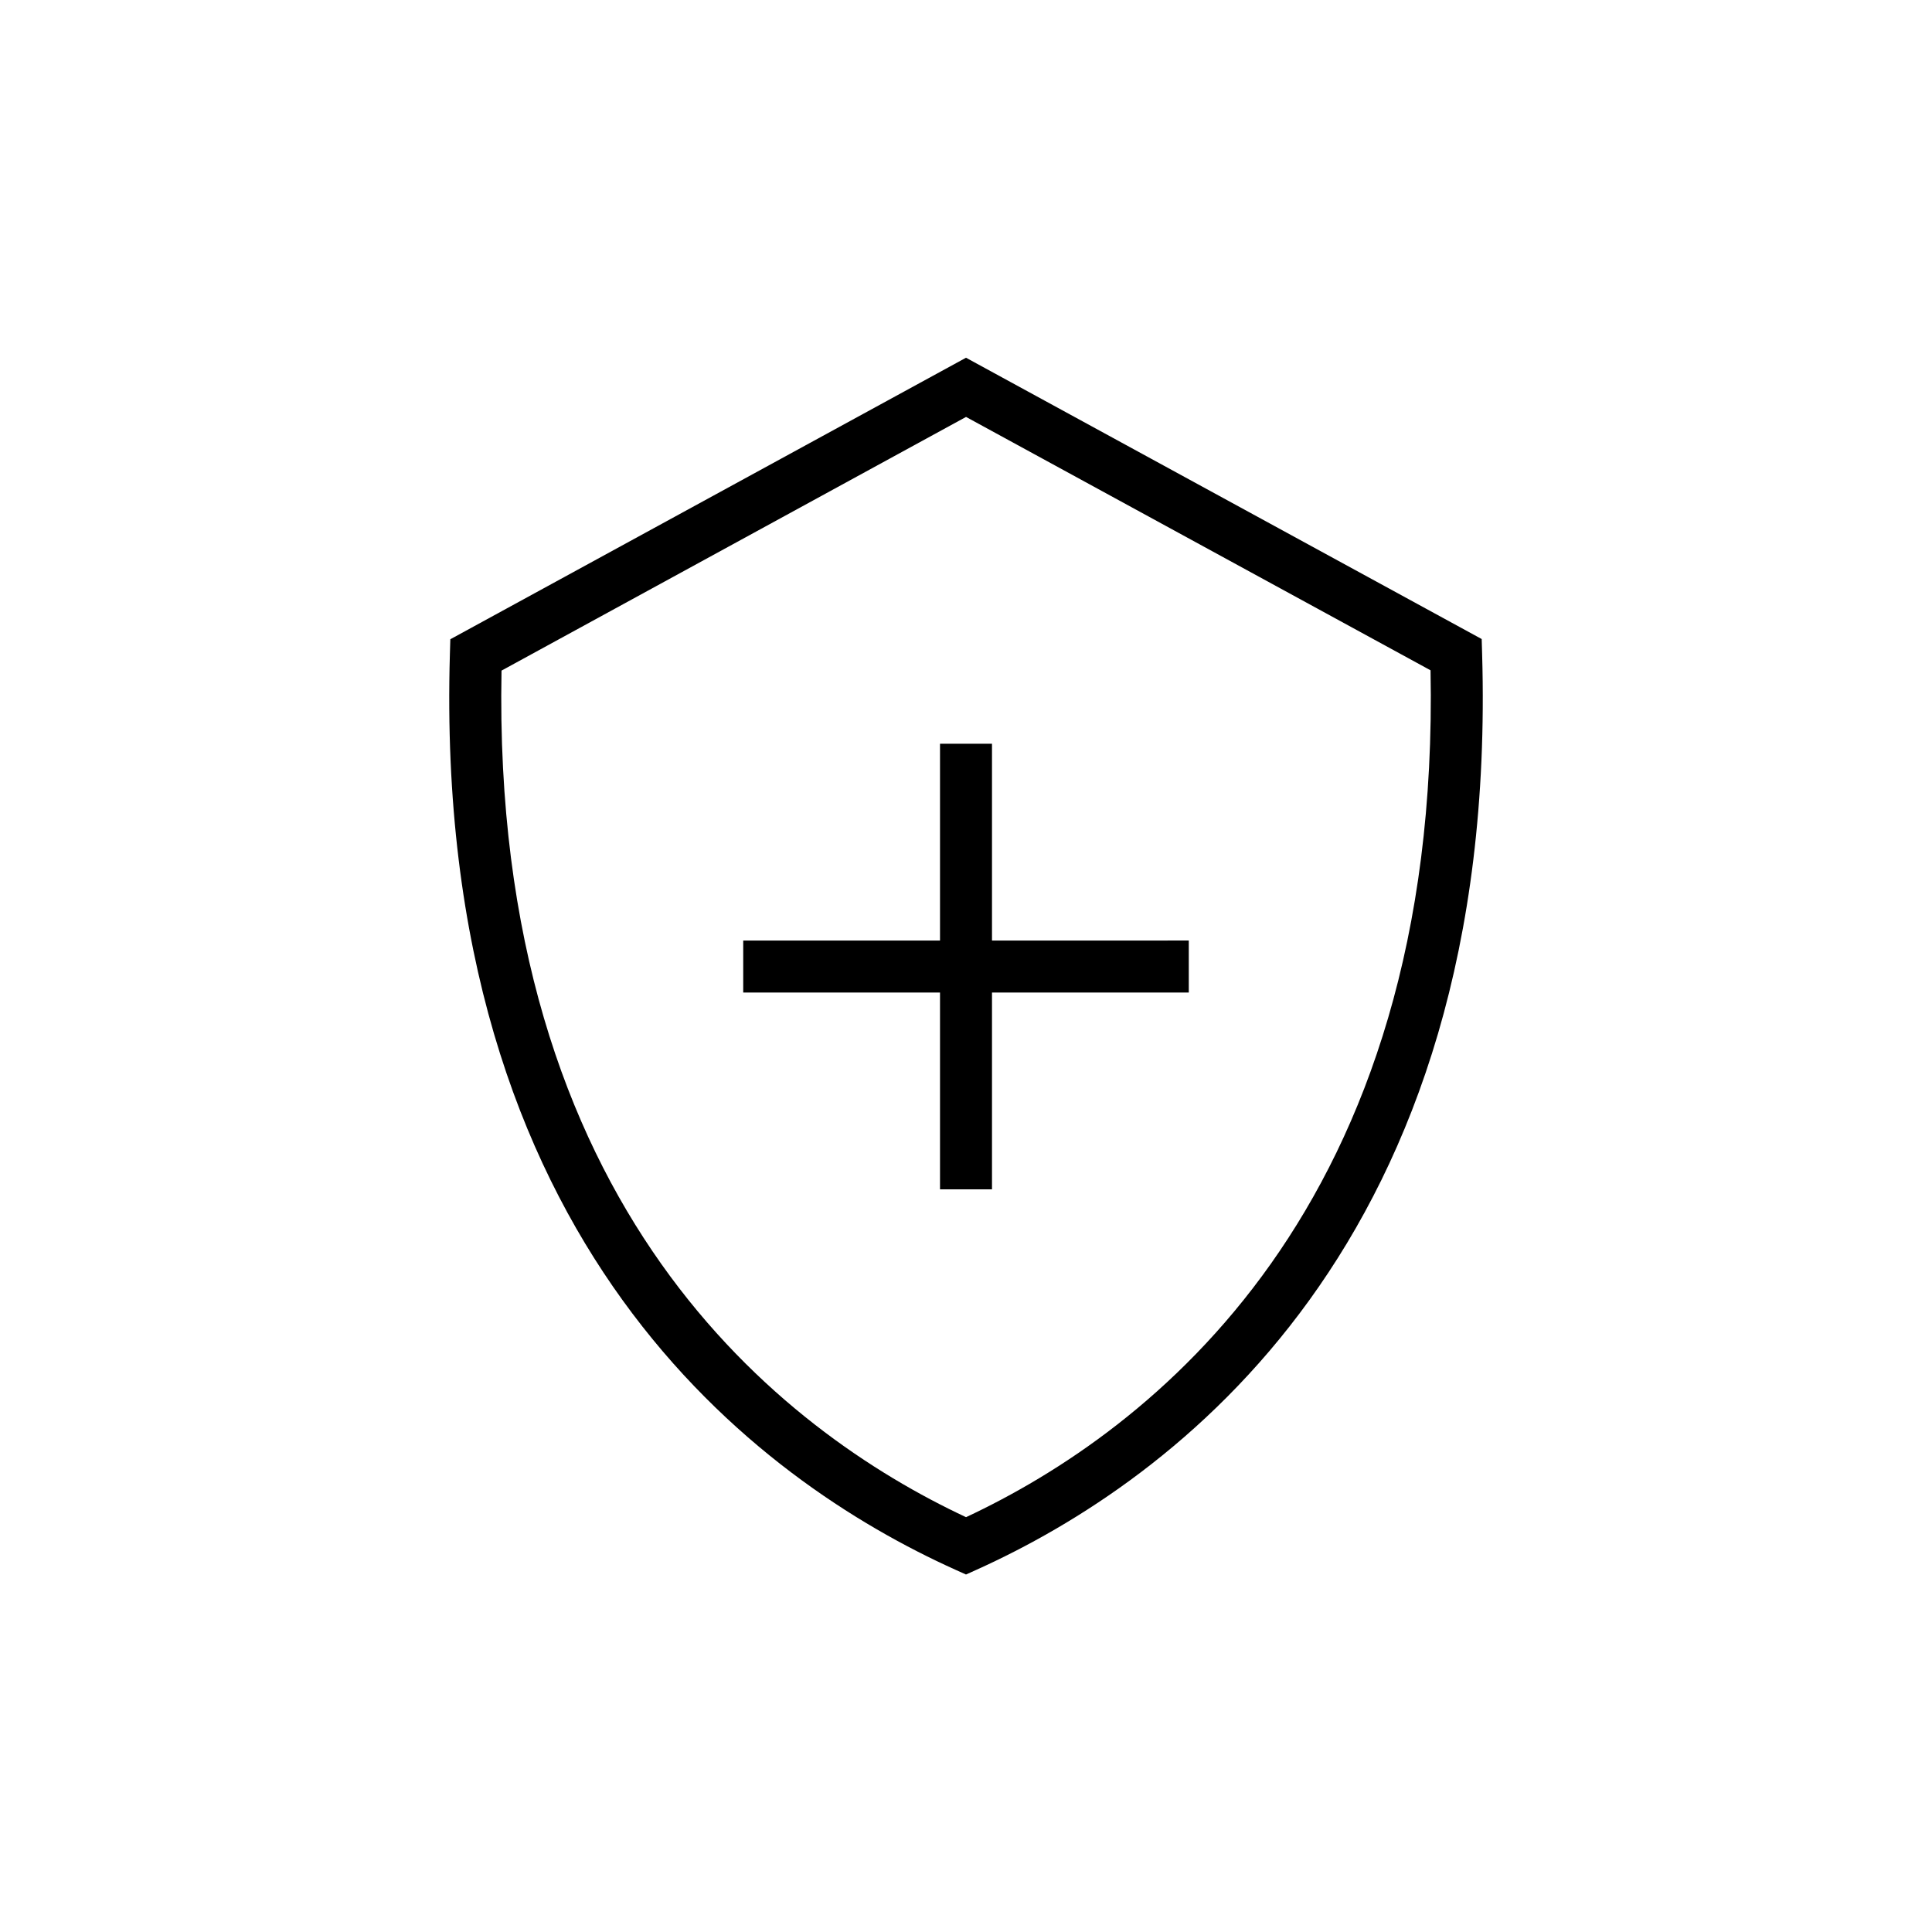 <?xml version="1.0" encoding="UTF-8"?>
<!-- Uploaded to: SVG Repo, www.svgrepo.com, Generator: SVG Repo Mixer Tools -->
<svg fill="#000000" width="800px" height="800px" version="1.1" viewBox="144 144 512 512" xmlns="http://www.w3.org/2000/svg">
 <path d="m406.89 341.1h-13.777v52.152h-52.152v13.777h52.152v52.152h13.777v-52.152l52.152-0.004v-13.777l-52.152 0.004zm129.89-23.812-0.117-3.938-136.66-74.547-136.66 74.605-0.117 3.938c-4.547 156.54 81.969 219.21 133.94 242.64l2.832 1.277 2.832-1.277c51.98-23.48 138.49-86.16 133.95-242.64zm-136.77 228.78c-48.648-22.789-125.84-81.613-123.1-224.35l123.1-67.227 123.1 67.148c2.734 142.82-74.449 201.64-123.1 224.43z"/>
</svg>